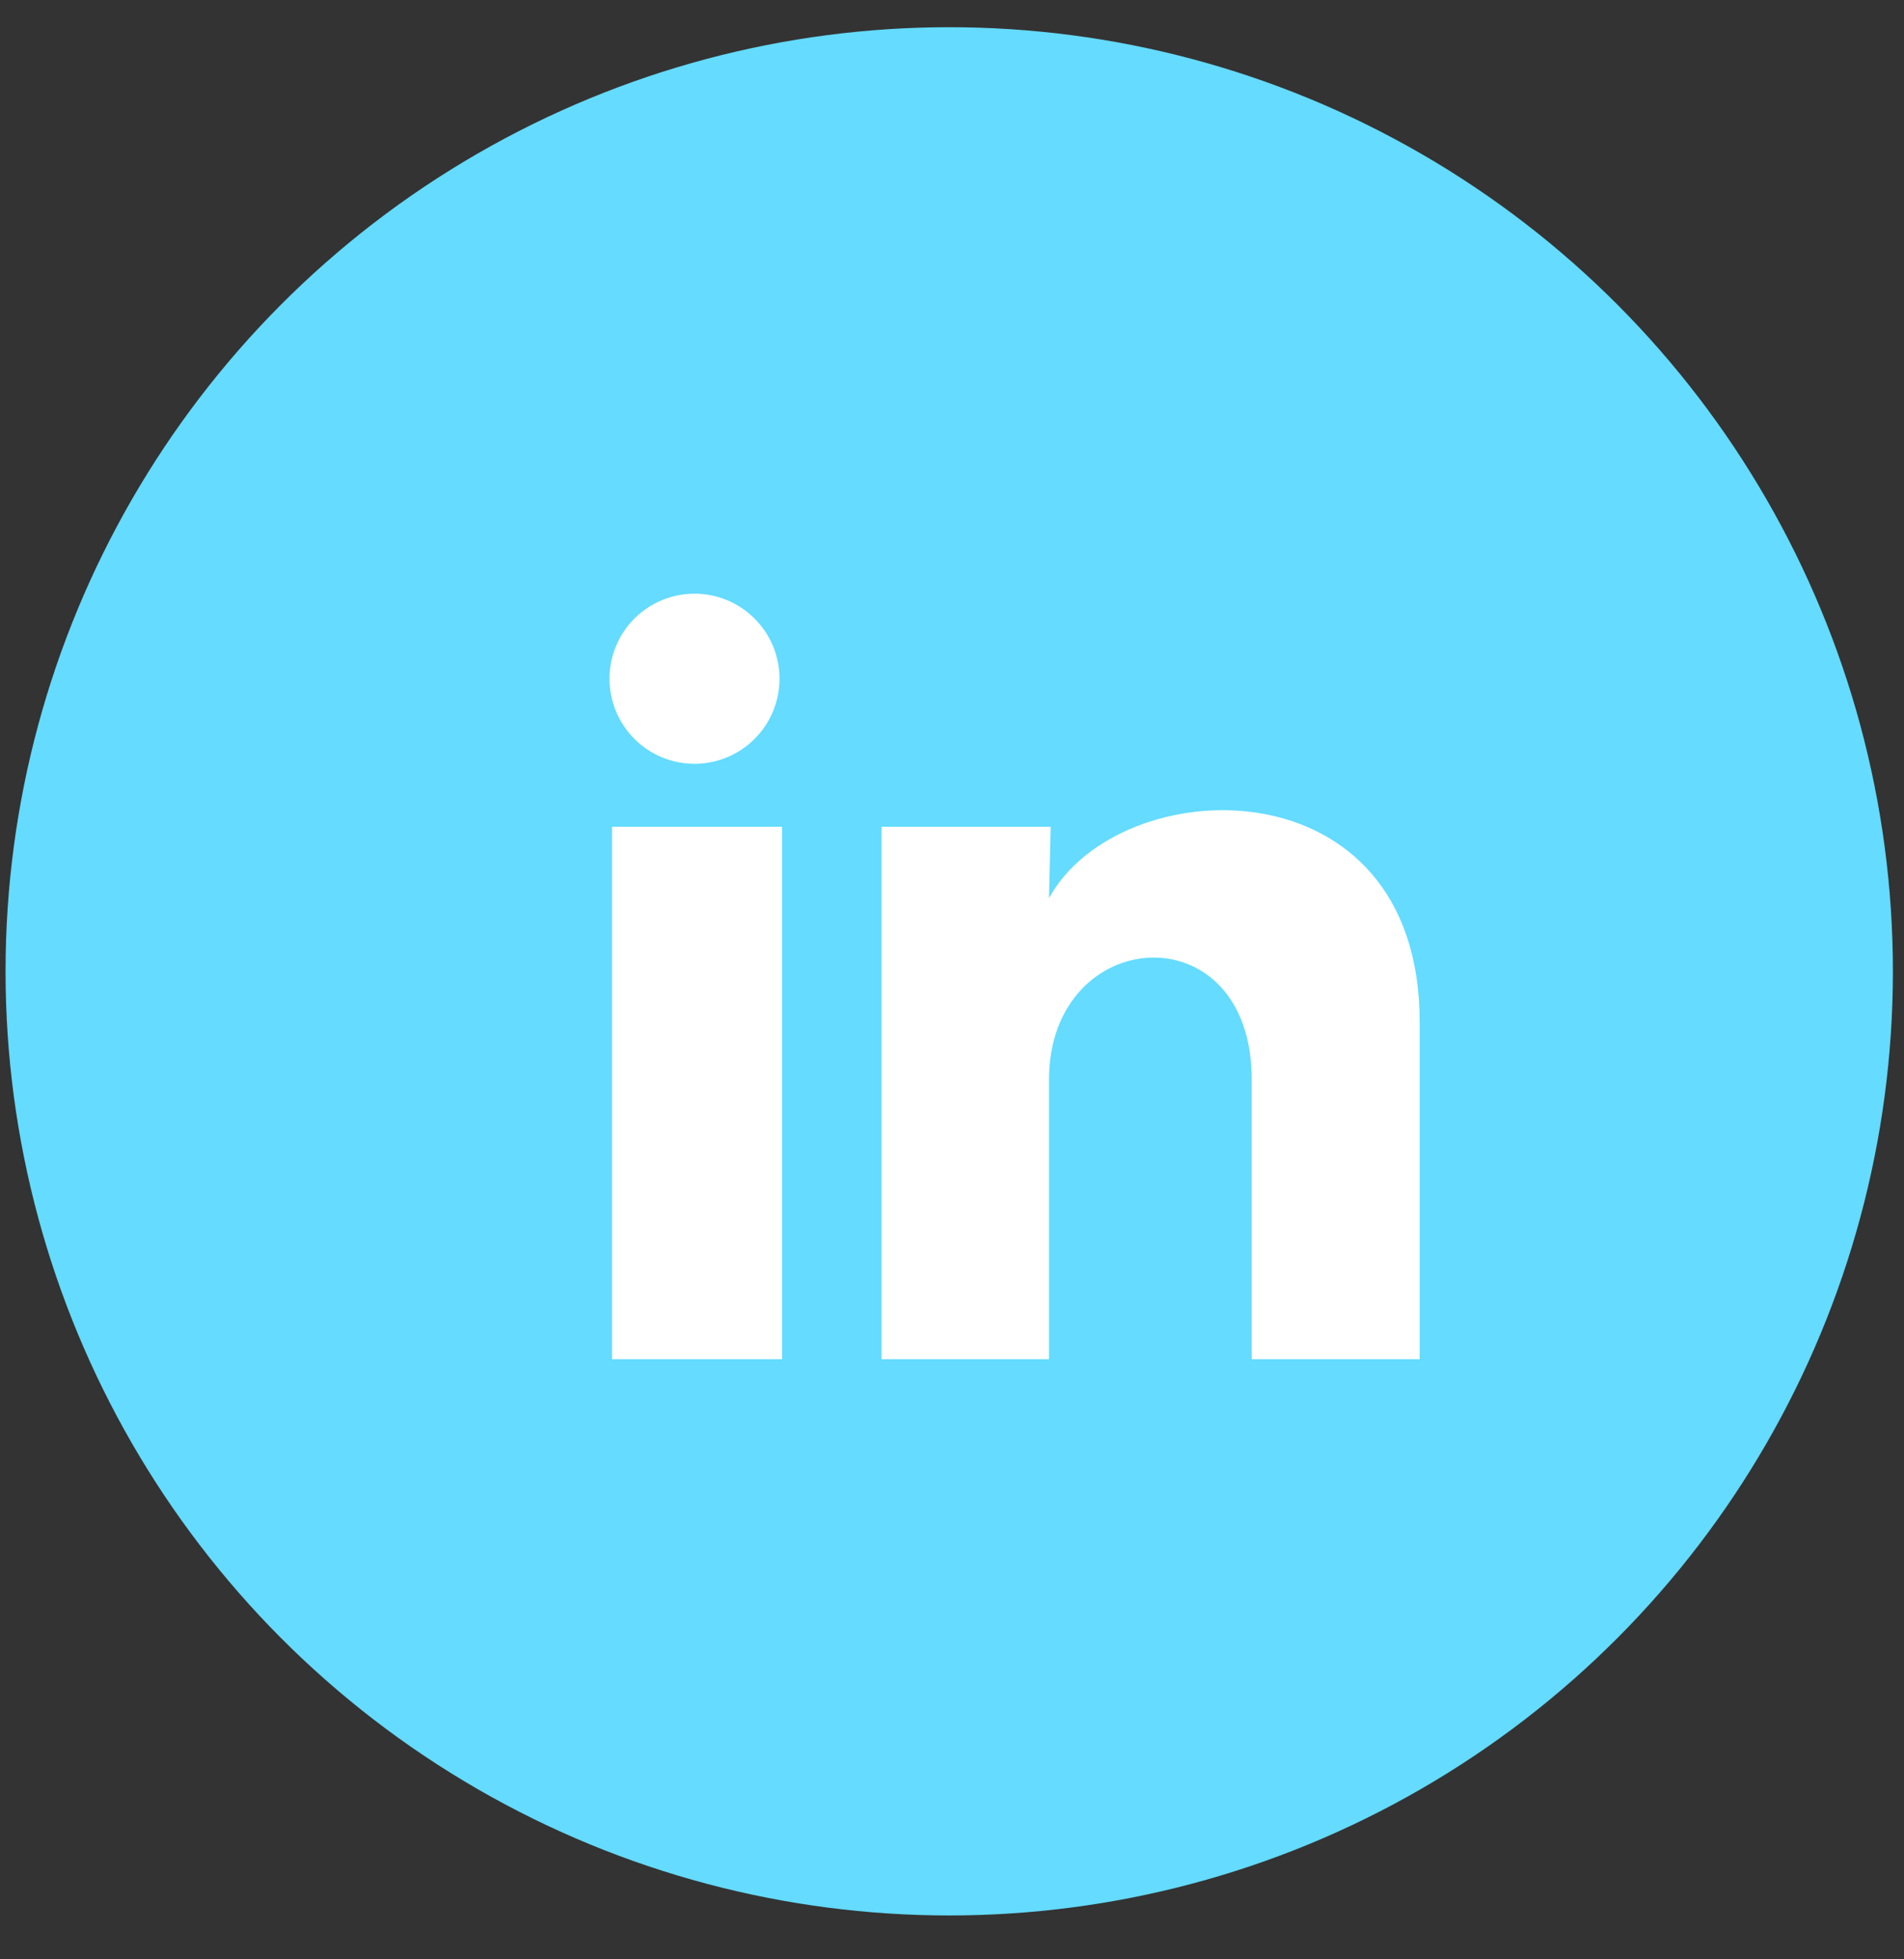<svg width="35" height="36" viewBox="0 0 35 36" fill="none" xmlns="http://www.w3.org/2000/svg">
<rect x="0" y="0" width="35" height="36" fill="#333333" stroke="none"/>
<circle cx="17.449" cy="17.847" r="17.347" fill="#64DBFF"/>
<path d="M14.329 12.472C14.329 12.886 14.165 13.284 13.871 13.576C13.578 13.869 13.181 14.034 12.766 14.034C12.352 14.033 11.954 13.869 11.661 13.575C11.368 13.282 11.204 12.885 11.204 12.47C11.204 12.056 11.369 11.658 11.662 11.365C11.956 11.072 12.353 10.908 12.768 10.908C13.182 10.908 13.579 11.073 13.872 11.367C14.165 11.66 14.33 12.057 14.329 12.472ZM14.376 15.191H11.251V24.973H14.376V15.191ZM19.314 15.191H16.205V24.973H19.283V19.84C19.283 16.98 23.01 16.714 23.01 19.84V24.973H26.097V18.777C26.097 13.956 20.58 14.136 19.283 16.503L19.314 15.191Z" fill="white"/>
</svg>

